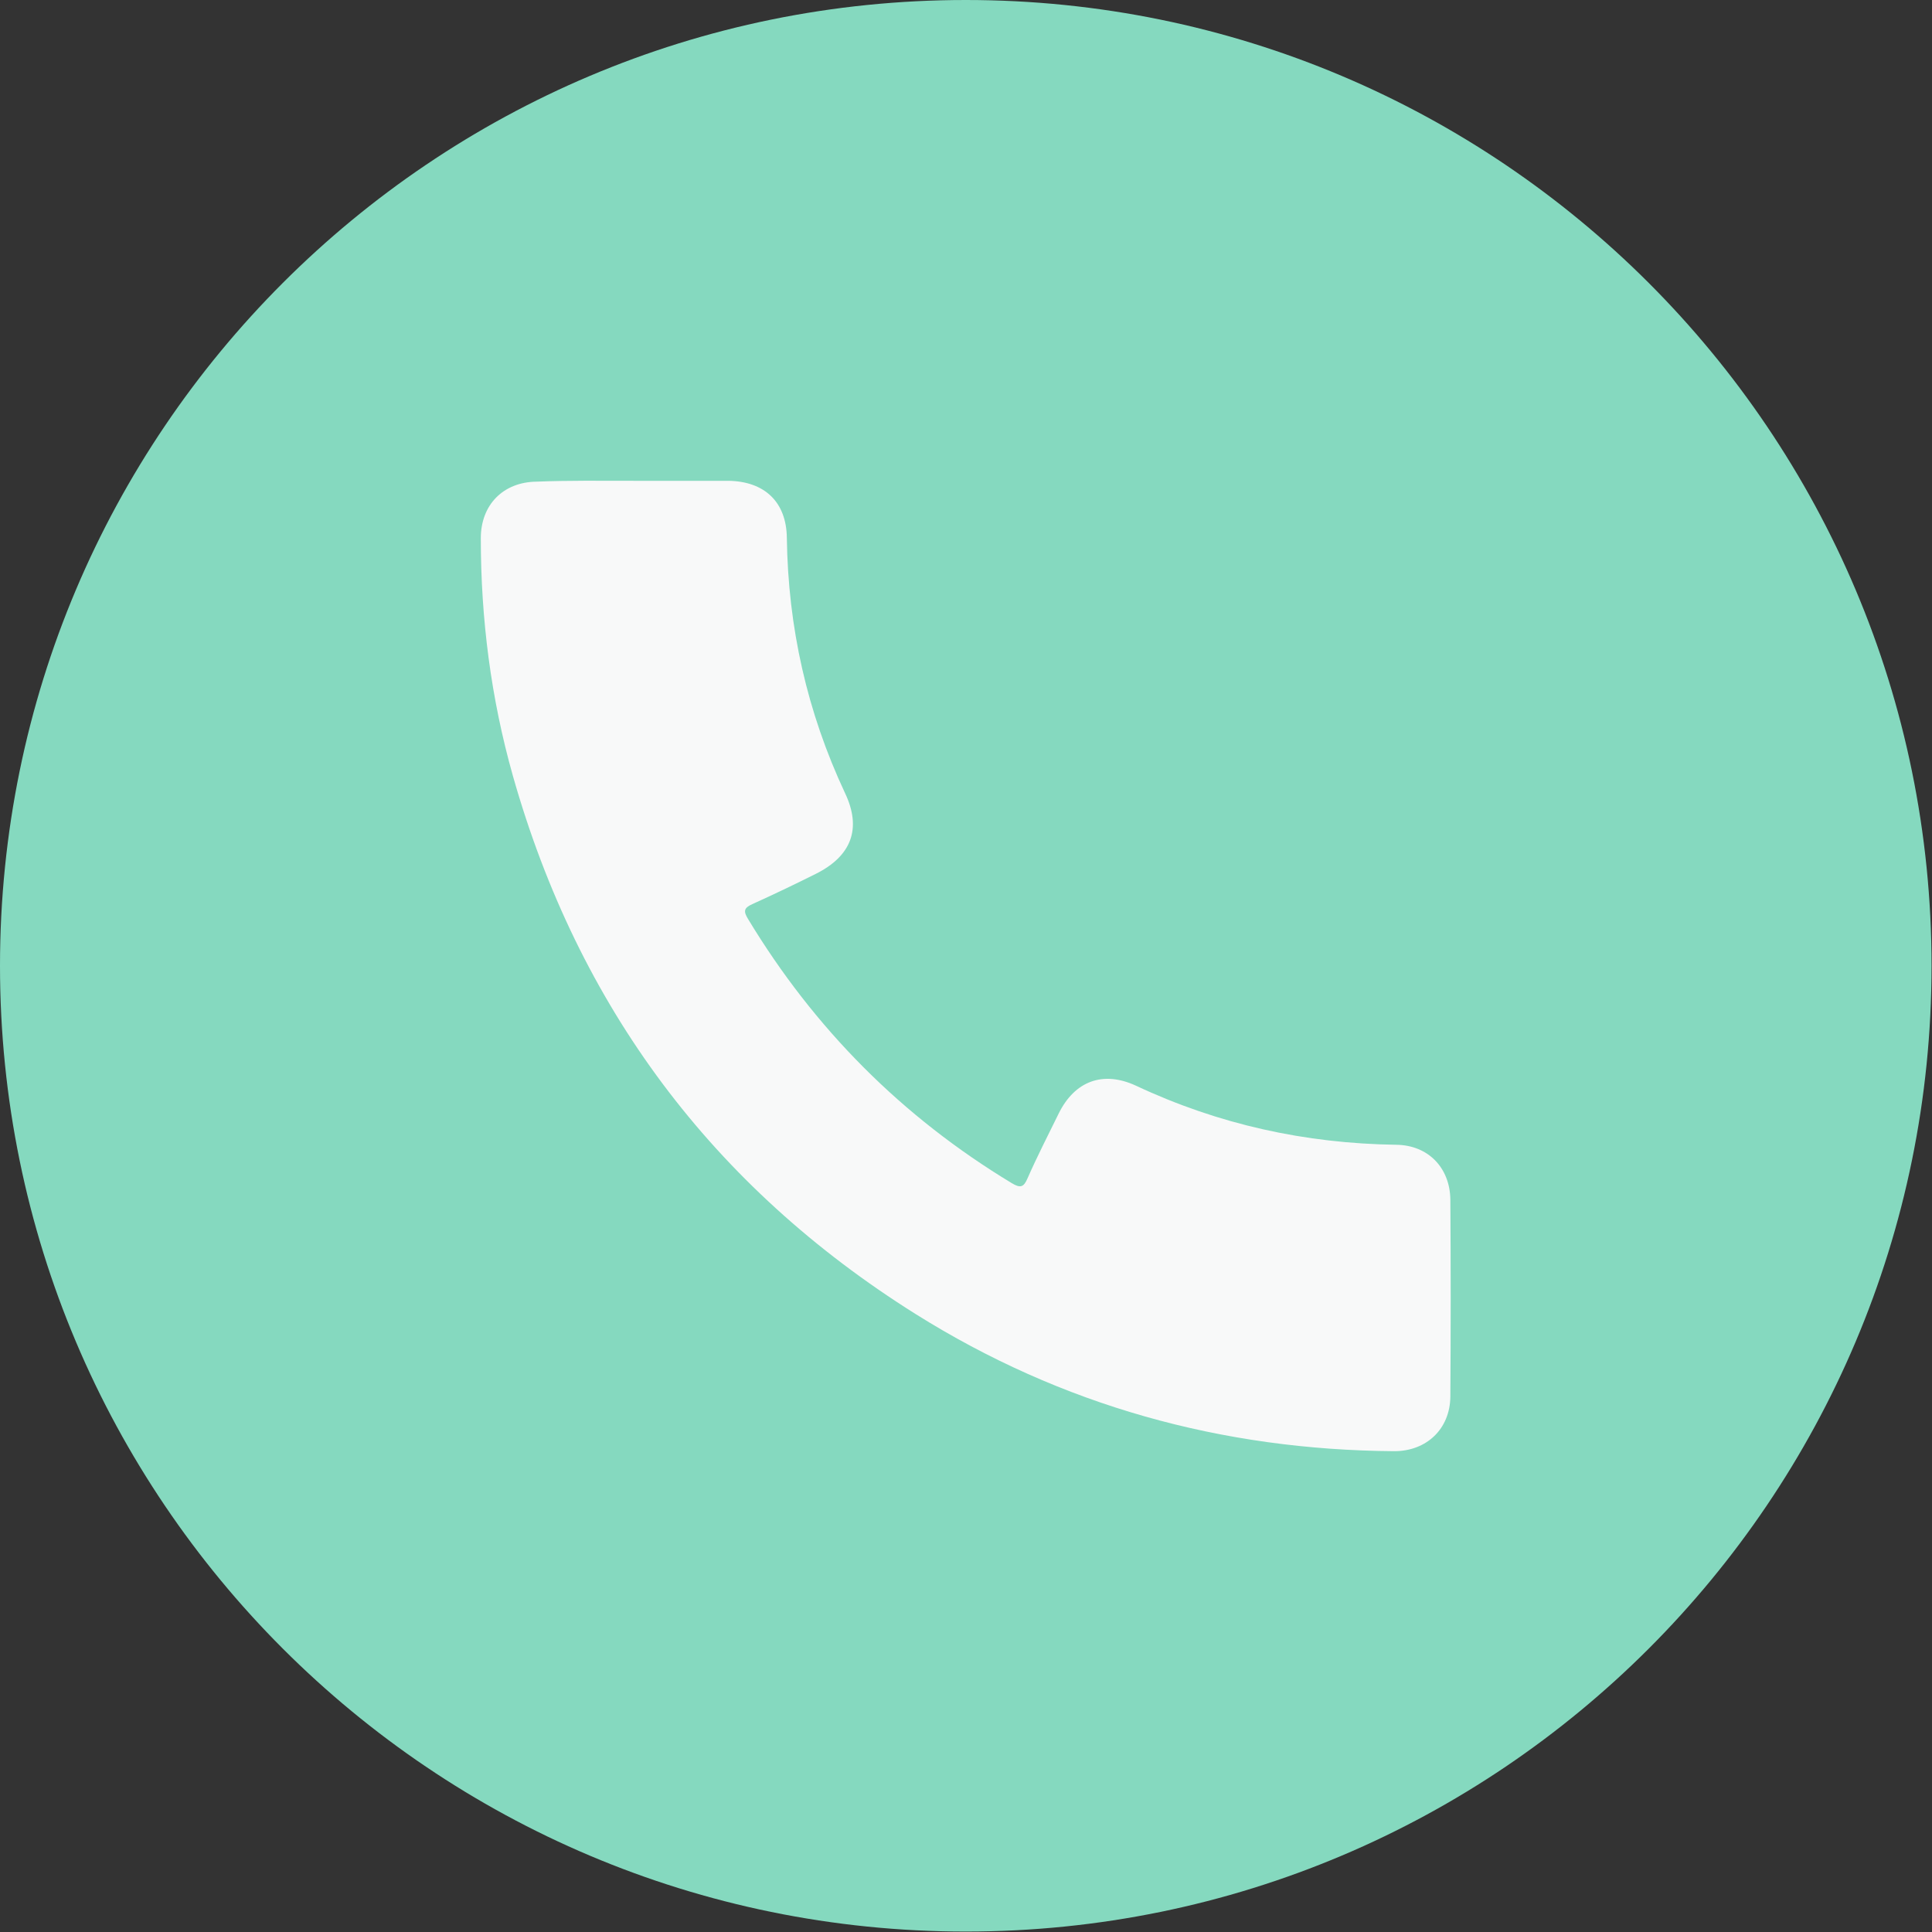 <?xml version="1.0" encoding="UTF-8"?> <svg xmlns="http://www.w3.org/2000/svg" width="30" height="30" viewBox="0 0 30 30" fill="none"><rect x="0" y="0" width="30" height="30" fill="#333333" stroke="none"/> <g clip-path="url(#clip0_119_6)"> <path d="M14.997 29.993C23.279 29.993 29.993 23.279 29.993 14.997C29.993 6.714 23.279 0 14.997 0C6.714 0 0 6.714 0 14.997C0 23.279 6.714 29.993 14.997 29.993Z" fill="#85D9BF"></path> <path d="M9.845 7.466C10.33 7.466 10.822 7.466 11.306 7.466C11.87 7.472 12.211 7.793 12.218 8.35C12.237 9.74 12.532 11.057 13.122 12.316C13.384 12.867 13.22 13.293 12.67 13.568C12.342 13.732 12.014 13.889 11.68 14.04C11.549 14.099 11.543 14.151 11.615 14.269C12.644 15.973 14.007 17.343 15.711 18.372C15.842 18.451 15.895 18.438 15.954 18.3C16.104 17.959 16.275 17.625 16.439 17.291C16.688 16.786 17.127 16.622 17.638 16.858C18.923 17.461 20.267 17.756 21.682 17.776C22.174 17.782 22.515 18.13 22.521 18.628C22.528 19.65 22.528 20.666 22.521 21.689C22.515 22.187 22.154 22.534 21.649 22.534C18.975 22.515 16.485 21.826 14.217 20.404C11.064 18.425 8.98 15.633 7.964 12.047C7.623 10.841 7.466 9.609 7.466 8.357C7.466 7.839 7.813 7.485 8.331 7.479C8.835 7.459 9.34 7.466 9.845 7.466Z" fill="#F8F9F9"></path> </g> <defs> <clipPath id="clip0_119_6"> <rect width="30" height="30" fill="white"></rect> </clipPath> </defs> </svg> 